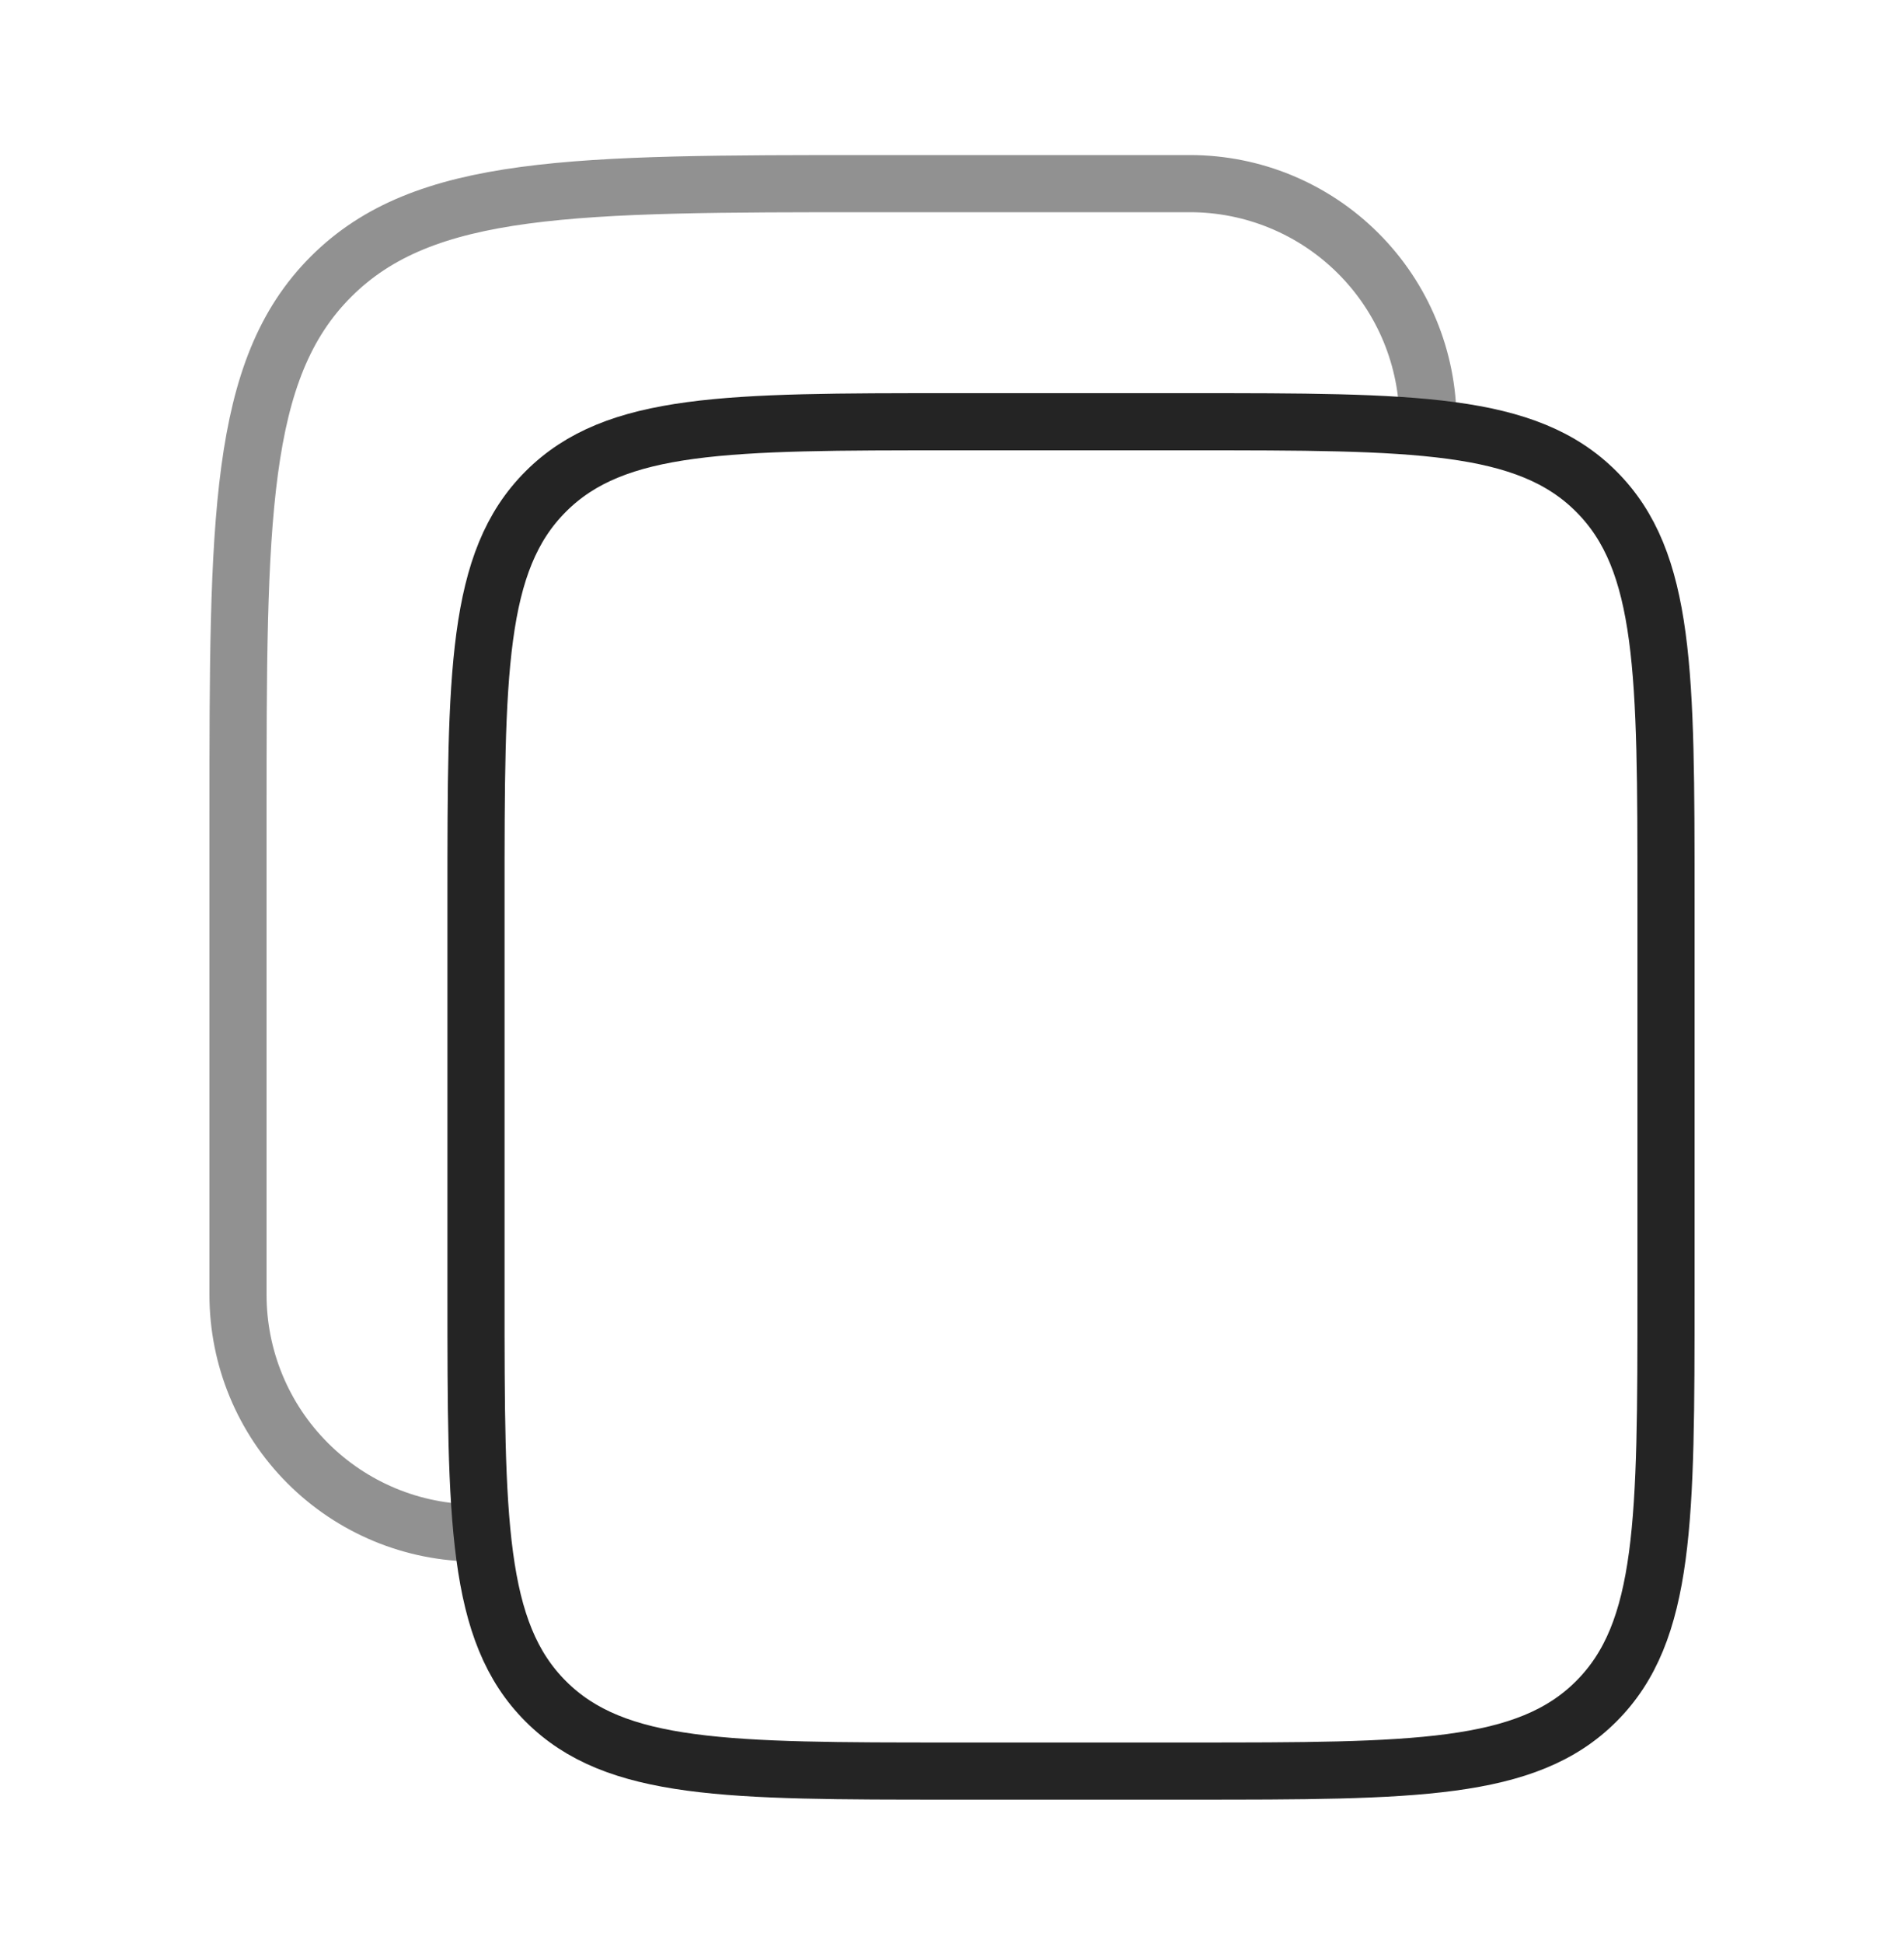 <svg width="50" height="51" viewBox="0 0 50 51" fill="none" xmlns="http://www.w3.org/2000/svg">
<path d="M12.5 23.57C12.5 17.679 12.5 14.731 14.331 12.902C16.16 11.07 19.108 11.07 25 11.07H31.25C37.142 11.07 40.09 11.07 41.919 12.902C43.75 14.731 43.75 17.679 43.75 23.57V33.987C43.75 39.879 43.75 42.827 41.919 44.656C40.09 46.487 37.142 46.487 31.25 46.487H25C19.108 46.487 16.16 46.487 14.331 44.656C12.5 42.827 12.5 39.879 12.5 33.987V23.57Z" stroke="#242424" stroke-width="1.5"/>
<path opacity="0.5" d="M12.5 40.237C10.842 40.237 9.253 39.578 8.081 38.406C6.908 37.234 6.25 35.645 6.25 33.987V21.487C6.25 13.631 6.25 9.702 8.692 7.262C11.133 4.822 15.06 4.82 22.917 4.82H31.25C32.908 4.82 34.497 5.479 35.669 6.651C36.842 7.823 37.5 9.413 37.5 11.07" stroke="#242424" stroke-width="1.5"/>
</svg>
